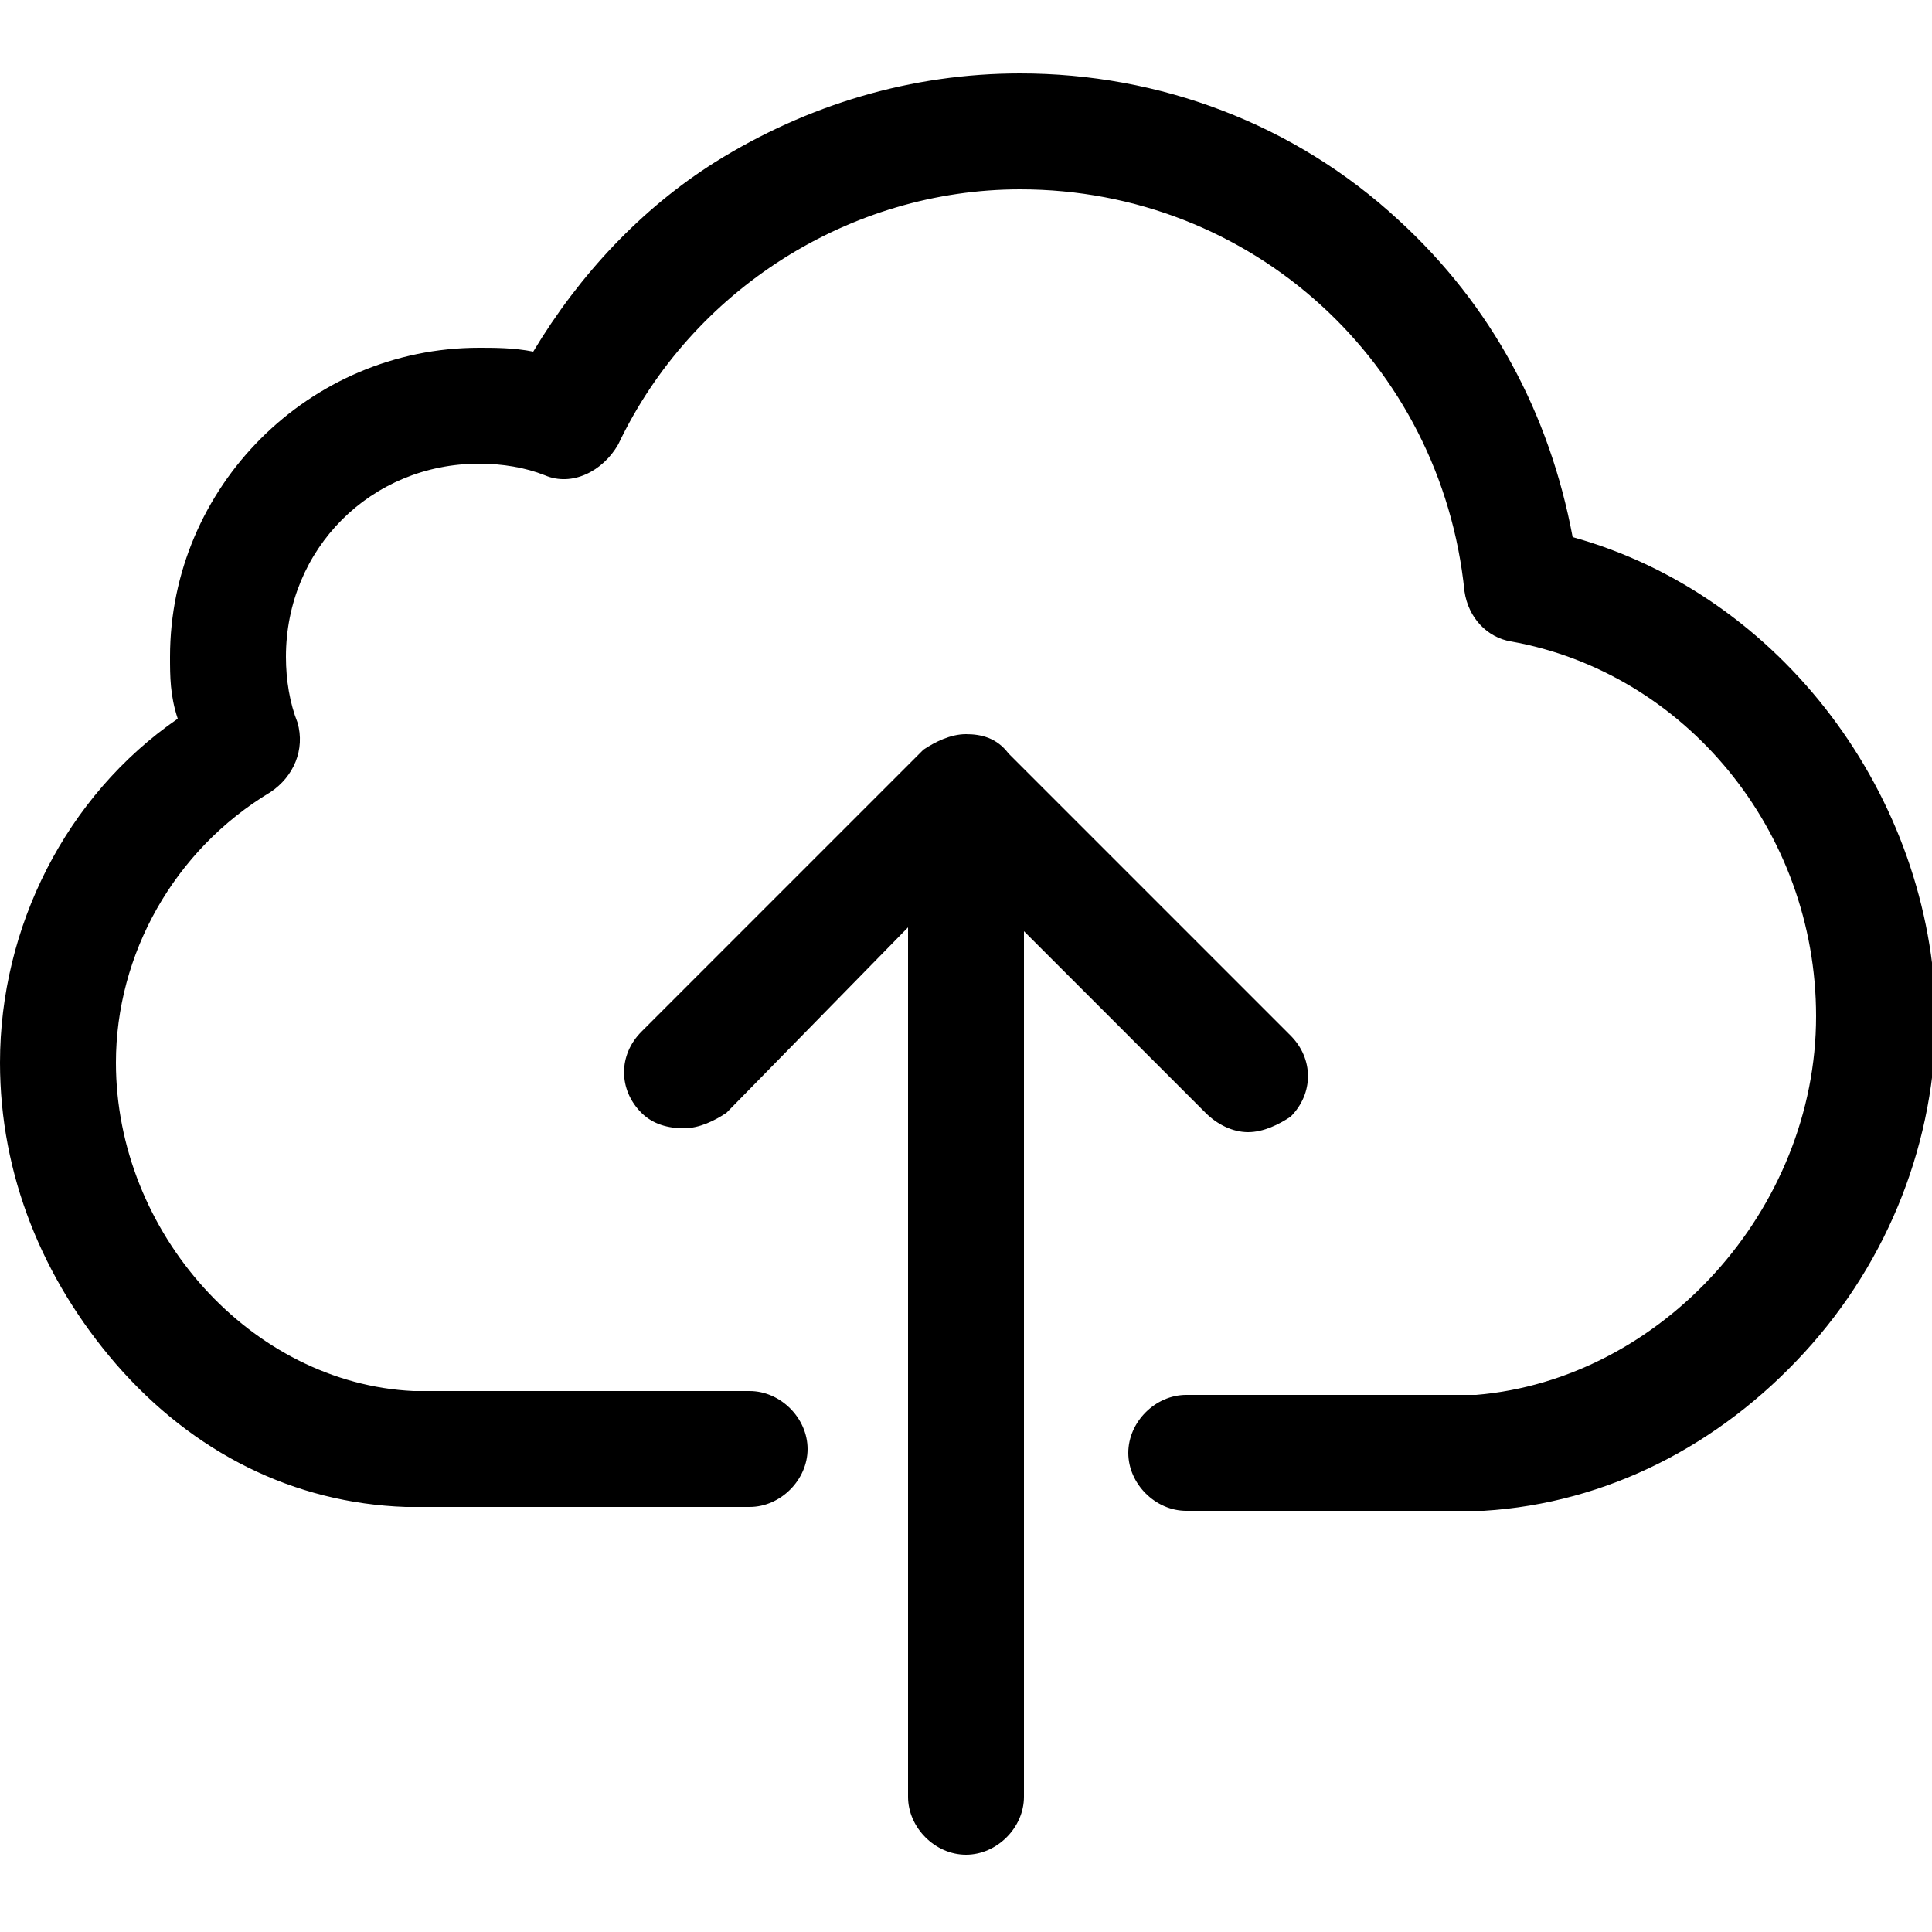 <?xml version="1.0"?>
<svg xmlns="http://www.w3.org/2000/svg" viewBox="0 0 50 50">
  <path d="M40.7 13.9c-.6-3.2-2.1-6-4.5-8.2-2.7-2.5-6.2-3.8-9.8-3.8-2.8 0-5.5.8-7.9 2.3-1.9 1.2-3.5 2.9-4.7 4.9-.5-.1-1-.1-1.4-.1-4.4 0-8 3.6-8 8 0 .5 0 1 .2 1.6C1.7 20.6 0 24 0 27.5c0 2.9 1.1 5.6 3 7.8 2 2.3 4.6 3.6 7.5 3.7h8.9c.8 0 1.5-.7 1.5-1.5s-.7-1.5-1.5-1.5h-8.7C6.5 35.8 3 31.9 3 27.5c0-2.8 1.5-5.5 4-7 .6-.4.9-1.1.7-1.8-.2-.5-.3-1.1-.3-1.7 0-2.8 2.2-5 5-5 .6 0 1.2.1 1.7.3.7.3 1.5-.1 1.9-.8 1.9-4 6-6.6 10.4-6.6 6 0 10.9 4.5 11.5 10.4.1.7.6 1.2 1.2 1.3 4.5.8 7.9 4.9 7.9 9.7 0 5-4 9.4-8.8 9.8h-7.5c-.8 0-1.5.7-1.5 1.5s.7 1.5 1.5 1.5h7.7c3.2-.2 6.1-1.7 8.3-4.1 2.2-2.4 3.4-5.5 3.4-8.7-.1-5.7-4-10.9-9.4-12.4z"/>
  <path d="M32.3 29.3c.4 0 .8-.2 1.1-.4.6-.6.6-1.5 0-2.1l-7.3-7.3c-.3-.4-.7-.5-1.1-.5-.4 0-.8.2-1.1.4l-7.3 7.3c-.6.6-.6 1.5 0 2.1.3.3.7.4 1.1.4.4 0 .8-.2 1.1-.4l4.7-4.8v22.5c0 .8.7 1.5 1.5 1.5s1.5-.7 1.5-1.5V24.1l4.7 4.7c.3.3.7.5 1.1.5z"/>
</svg>

